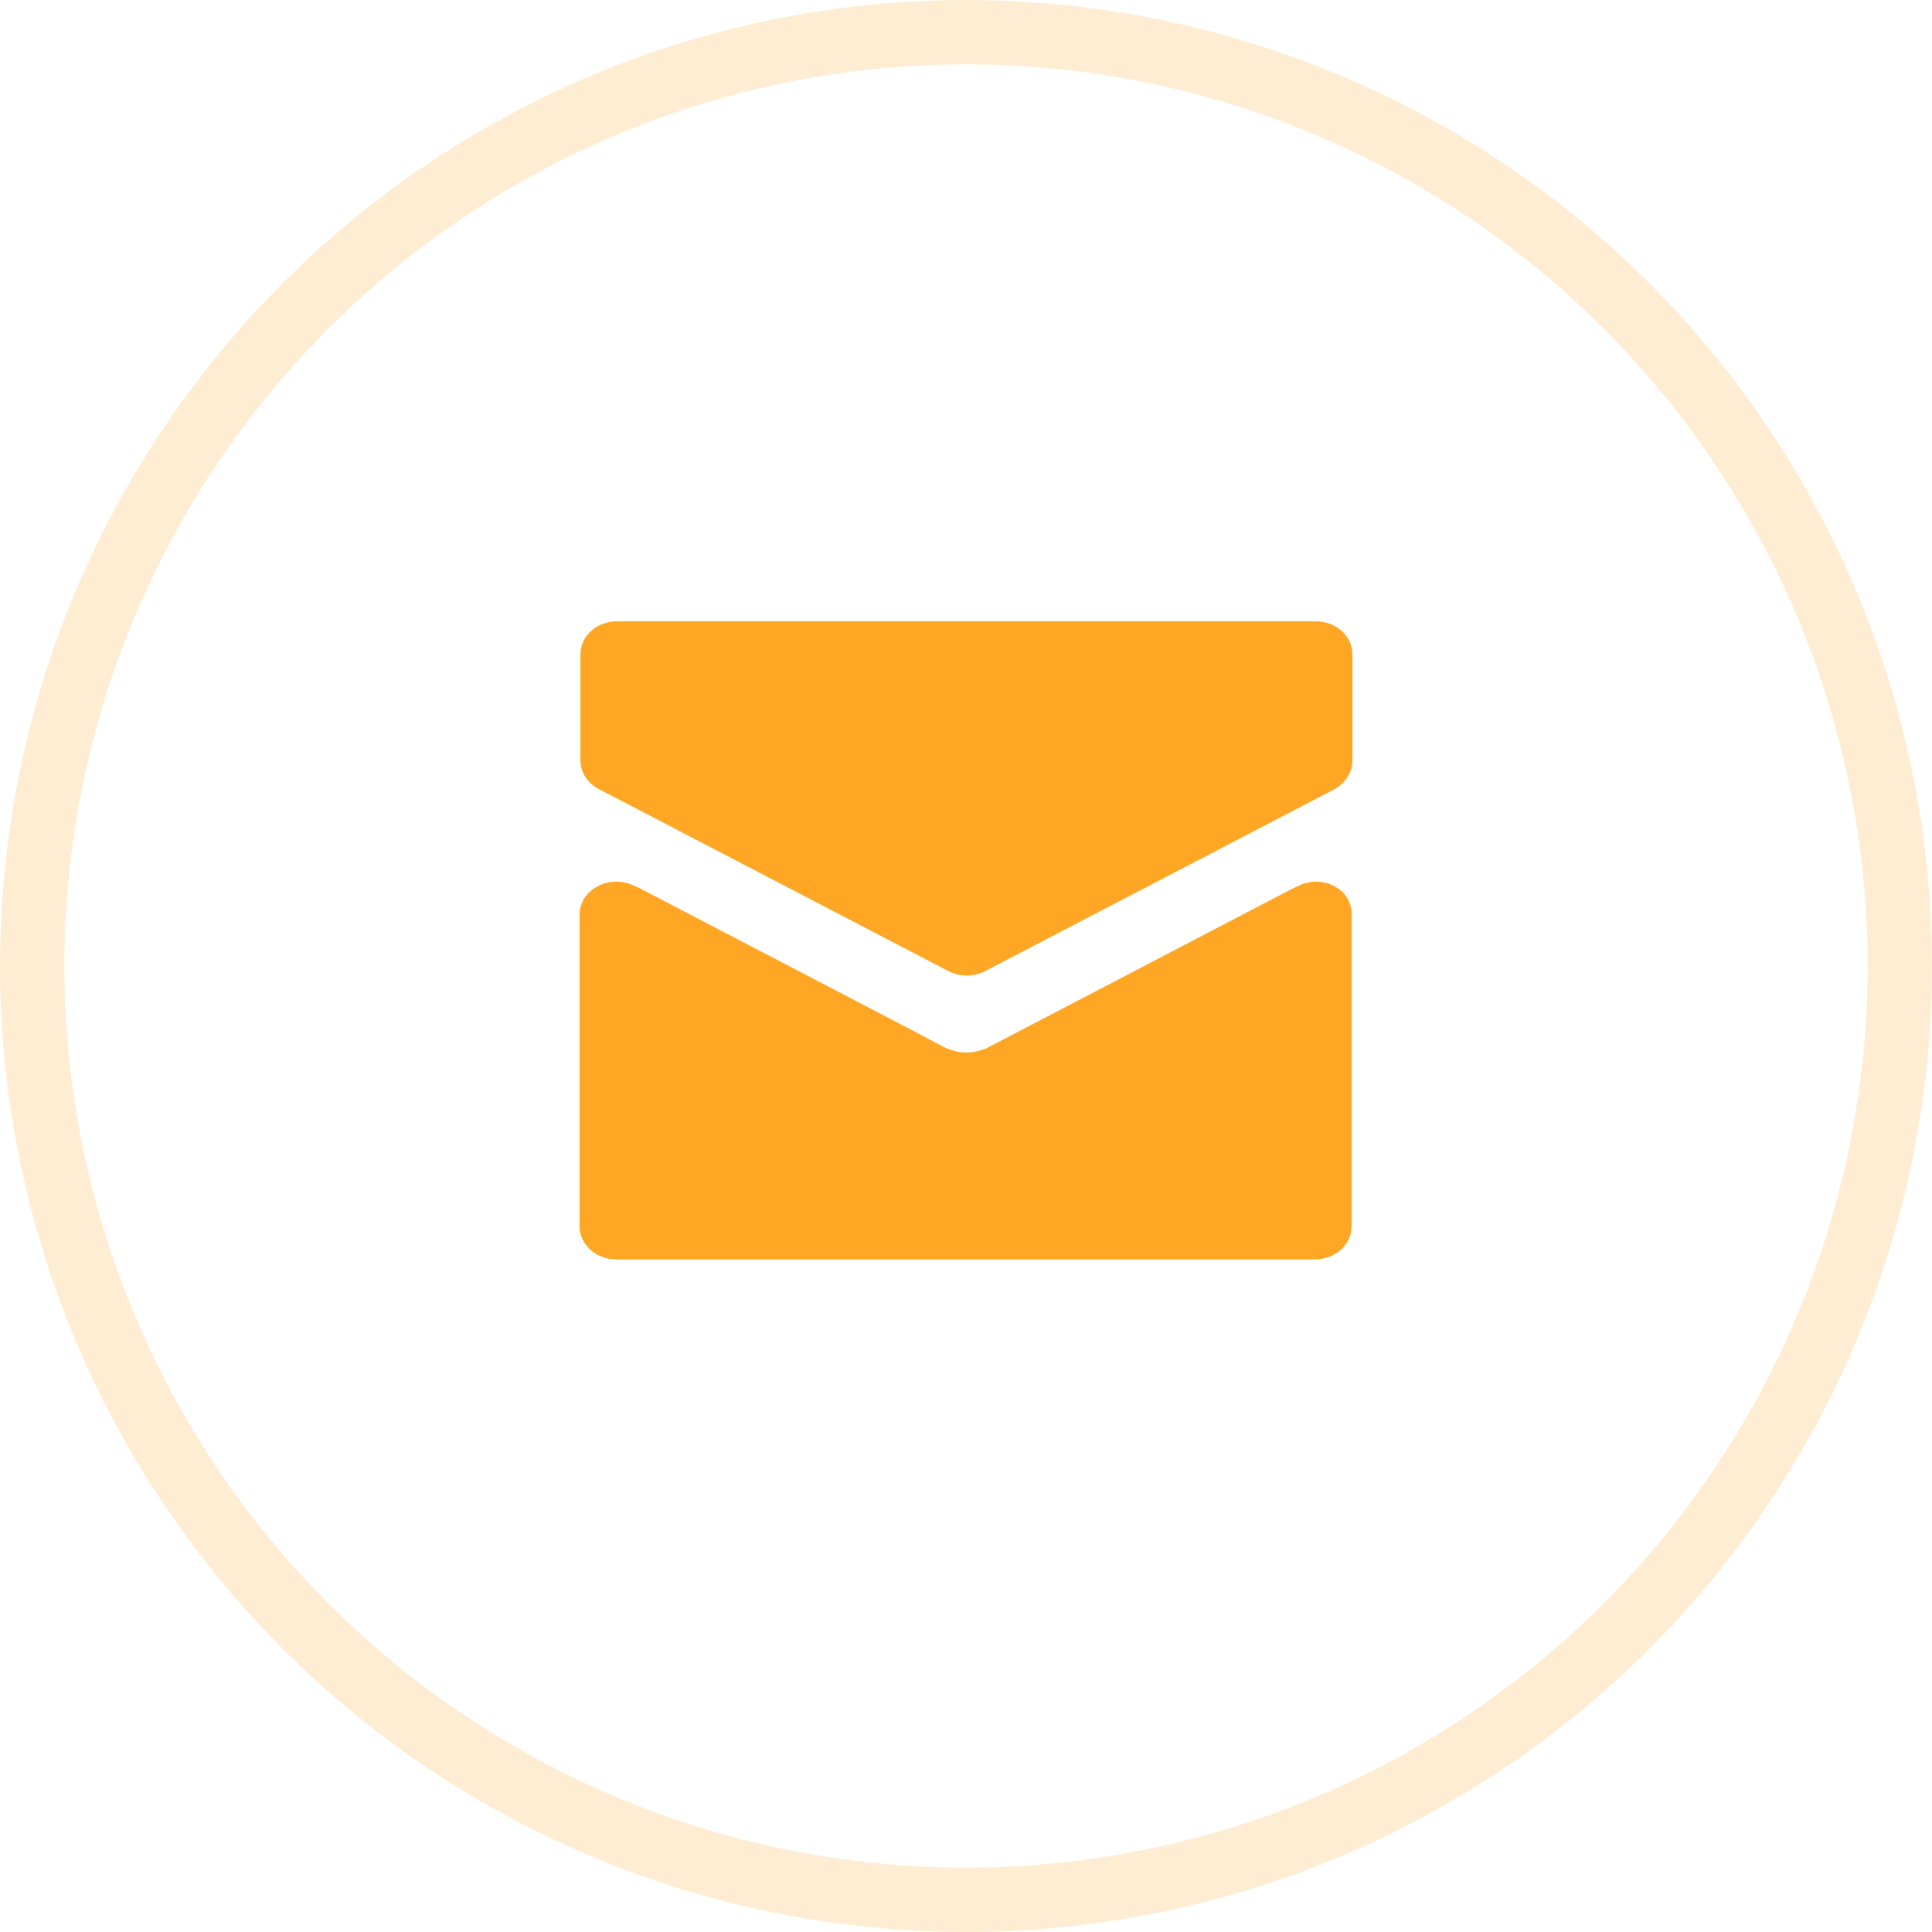 <svg width="30" height="30" viewBox="0 0 30 30" fill="none" xmlns="http://www.w3.org/2000/svg">
<circle cx="15" cy="15" r="14.5" stroke="#FFA725" stroke-opacity="0.2"/>
<path d="M9.303 12.255C9.126 12.164 9.013 11.994 9.013 11.811V10.16C9.013 9.875 9.265 9.648 9.58 9.648H20.432C20.748 9.648 21 9.875 21 10.16V11.811C21 11.994 20.886 12.164 20.722 12.255L15.296 15.08C15.12 15.171 14.905 15.171 14.729 15.08L9.303 12.255ZM20.155 13.759L20.079 13.793C20.079 13.793 15.65 16.105 15.322 16.275C15.309 16.287 15.296 16.287 15.284 16.287C15.233 16.309 15.133 16.344 15.006 16.344C14.88 16.344 14.779 16.309 14.729 16.287C14.716 16.287 14.704 16.275 14.691 16.275C14.375 16.105 9.934 13.793 9.934 13.793L9.858 13.759C9.479 13.565 9 13.804 9 14.203V14.283V19.043C9 19.327 9.252 19.555 9.568 19.555H20.42C20.735 19.555 20.987 19.327 20.987 19.043V14.283V14.203C21 13.804 20.533 13.565 20.155 13.759Z" fill="#FFA725"/>
</svg>
